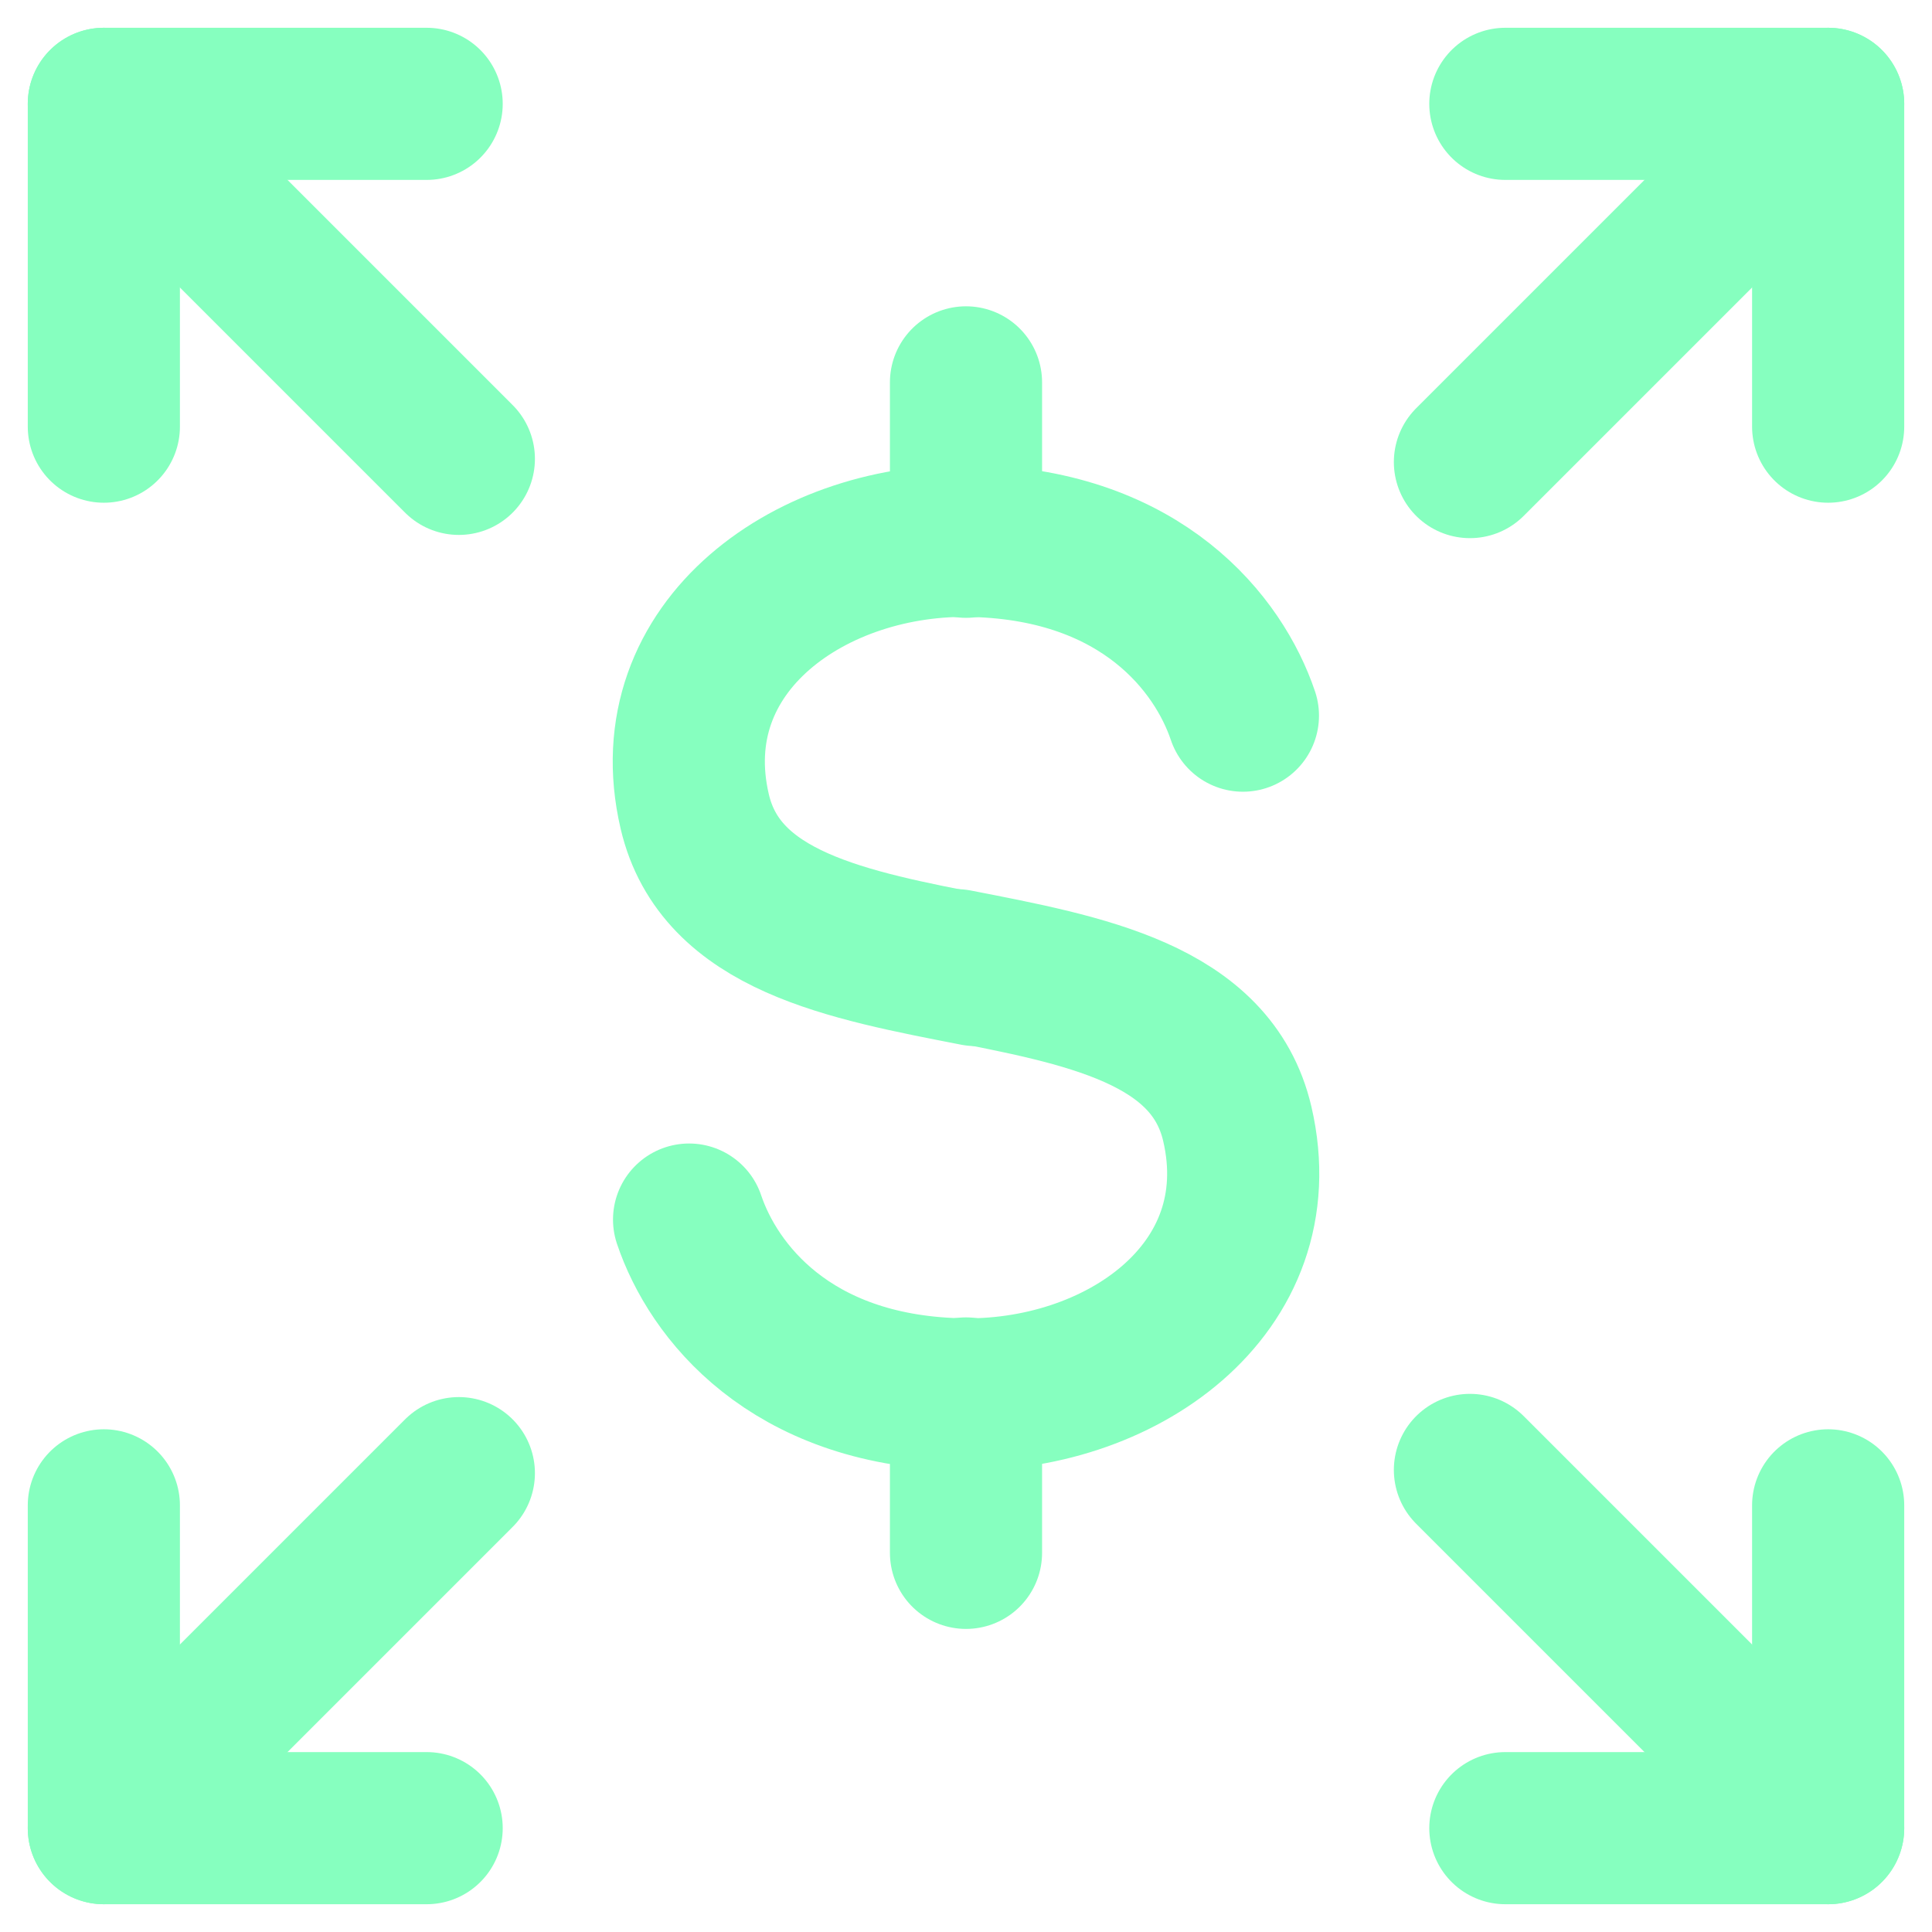 <?xml version="1.0" encoding="UTF-8"?><svg id="Layer_1" xmlns="http://www.w3.org/2000/svg" xmlns:xlink="http://www.w3.org/1999/xlink" viewBox="0 0 24 24"><defs><style>.cls-1{stroke-width:0px;}.cls-1,.cls-2{fill:none;}.cls-3{clip-path:url(#clippath);}.cls-2{stroke:#86ffbf;stroke-linecap:round;stroke-linejoin:round;stroke-width:1.89px;}</style><clipPath id="clippath"><rect class="cls-1" width="24" height="24"/></clipPath></defs><g class="cls-3"><polyline class="cls-2" points="22.71 5.3 22.71 1.29 18.7 1.29"/><polyline class="cls-2" points="1.29 18.7 1.29 22.71 5.3 22.71"/><line class="cls-2" x1="5.7" y1="18.3" x2="1.29" y2="22.71"/><line class="cls-2" x1="22.71" y1="1.29" x2="18.26" y2="5.74"/><path class="cls-2" d="M15.44,8.89c-.3-.89-1.25-2.11-3.33-2.17-2.01-.06-3.96,1.3-3.48,3.36.32,1.37,1.9,1.66,3.49,1.97"/><line class="cls-2" x1="12" y1="6.73" x2="12" y2="4.75"/><path class="cls-2" d="M8.56,15.15c.3.89,1.25,2.11,3.33,2.17,2.01.06,3.96-1.3,3.48-3.36-.32-1.37-1.9-1.66-3.49-1.97"/><line class="cls-2" x1="12" y1="17.31" x2="12" y2="19.29"/><polyline class="cls-2" points="18.7 22.71 22.71 22.71 22.71 18.7"/><polyline class="cls-2" points="5.3 1.29 1.29 1.29 1.29 5.3"/><line class="cls-2" x1="5.7" y1="5.7" x2="1.29" y2="1.29"/><line class="cls-2" x1="22.71" y1="22.71" x2="18.26" y2="18.26"/></g></svg>